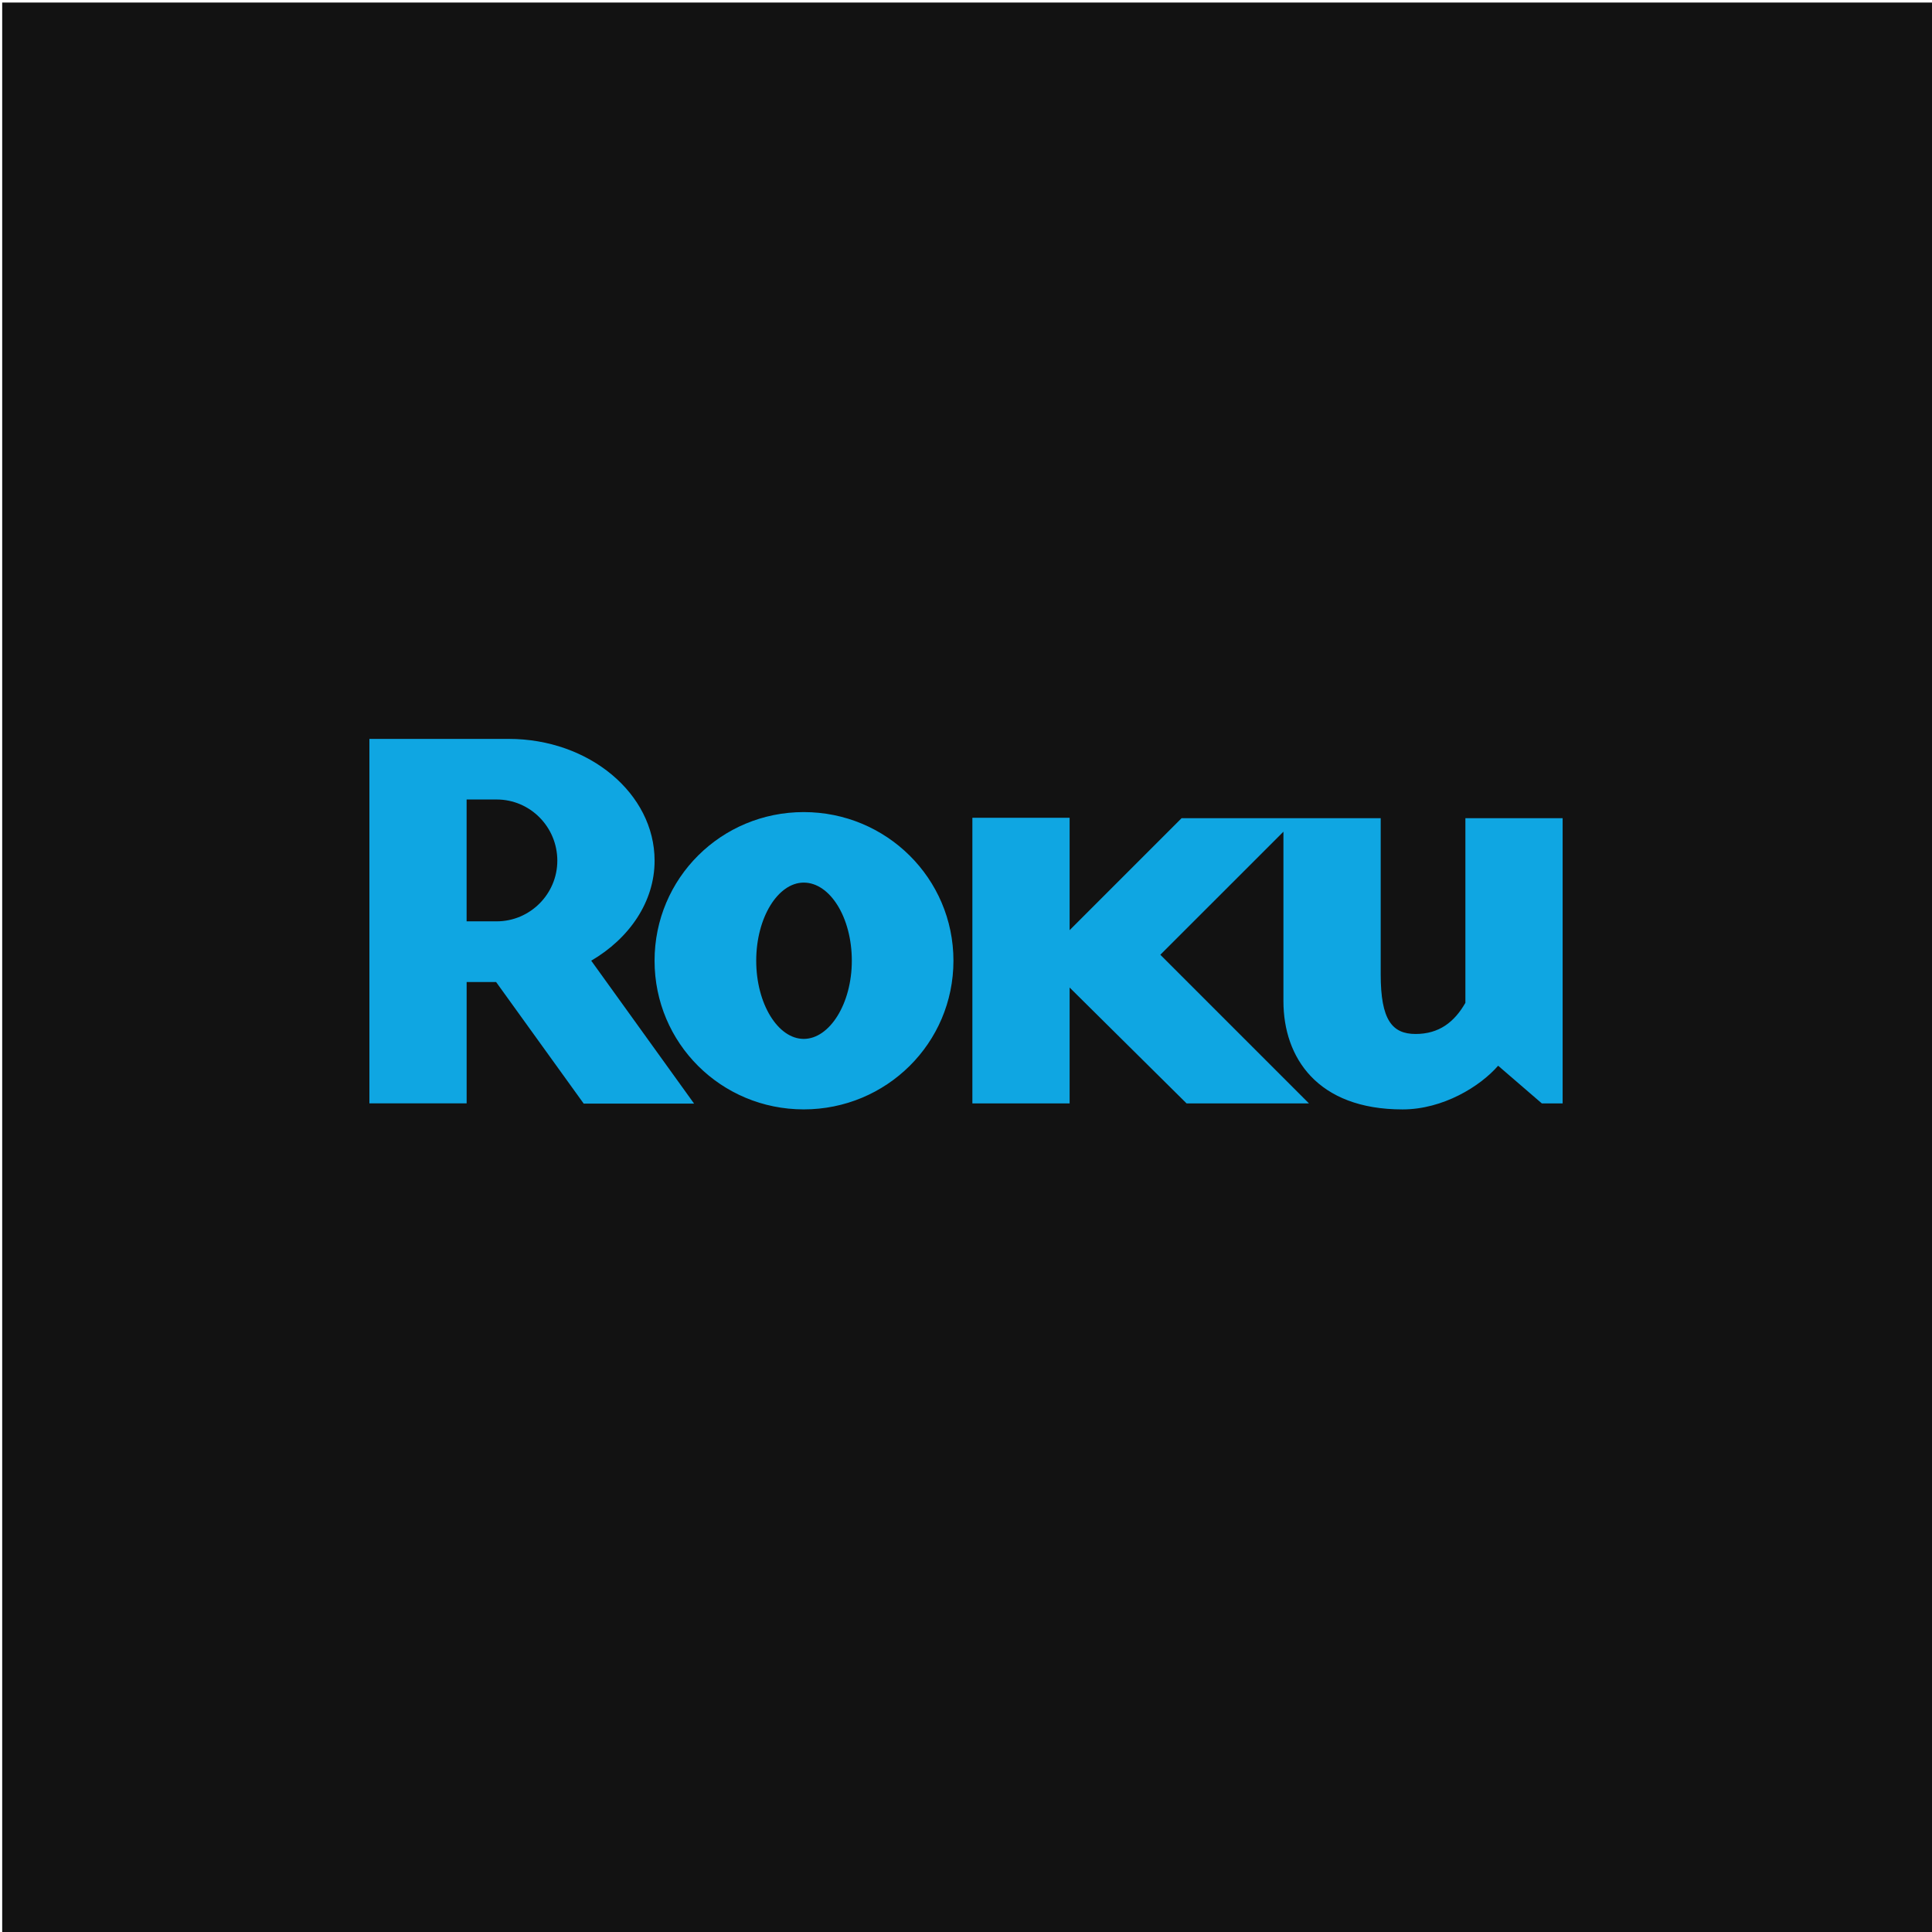 <?xml version="1.0" encoding="UTF-8"?>
<svg id="bg" xmlns="http://www.w3.org/2000/svg" viewBox="0 0 600 600">
  <defs>
    <style>
      .cls-1 {
        fill: #0fa6e2;
      }

      .cls-1, .cls-2 {
        stroke-width: 0px;
      }

      .cls-2 {
        fill: #121212;
      }
    </style>
  </defs>
  <rect class="cls-2" x=".68" y=".79" width="600" height="600"/>
  <g>
    <path class="cls-1" d="M173.08,267.3c0-10.53-8.47-19.01-18.83-19.01h-9.34v37.84h9.34c10.36,0,18.83-8.48,18.83-18.84M215.55,342.74h-34.27l-27.21-37.76h-9.15v37.68h-30.2v-113.19h43.27c24.94,0,45.3,16.96,45.3,37.83,0,12.73-7.8,24.1-19.68,31.05l31.95,44.39"/>
    <path class="cls-1" d="M249.61,274.1c-7.98,0-14.76,10.84-14.76,24.26s6.78,24.28,14.76,24.28,14.93-10.86,14.93-24.28-6.77-24.26-14.93-24.26M296.1,298.36c0,25.64-20.85,46.17-46.49,46.17s-46.33-20.53-46.33-46.17,20.7-46.16,46.33-46.16,46.49,20.54,46.49,46.16M366.97,254.08l-34.79,34.79v-34.9h-30.2v88.7h30.2v-35.98l36.32,35.98h38.01l-46.16-46.16,38.23-38.22v52.64c0,17.48,10.51,33.61,36.98,33.61,12.57,0,24.1-7.13,29.7-13.57l13.58,11.71h6.45v-88.59h-30.2v57.35c-3.4,5.94-8.14,9.67-15.46,9.67s-10.84-4.4-10.84-18.49v-48.53h-61.82,0Z"/>
  </g>
</svg>